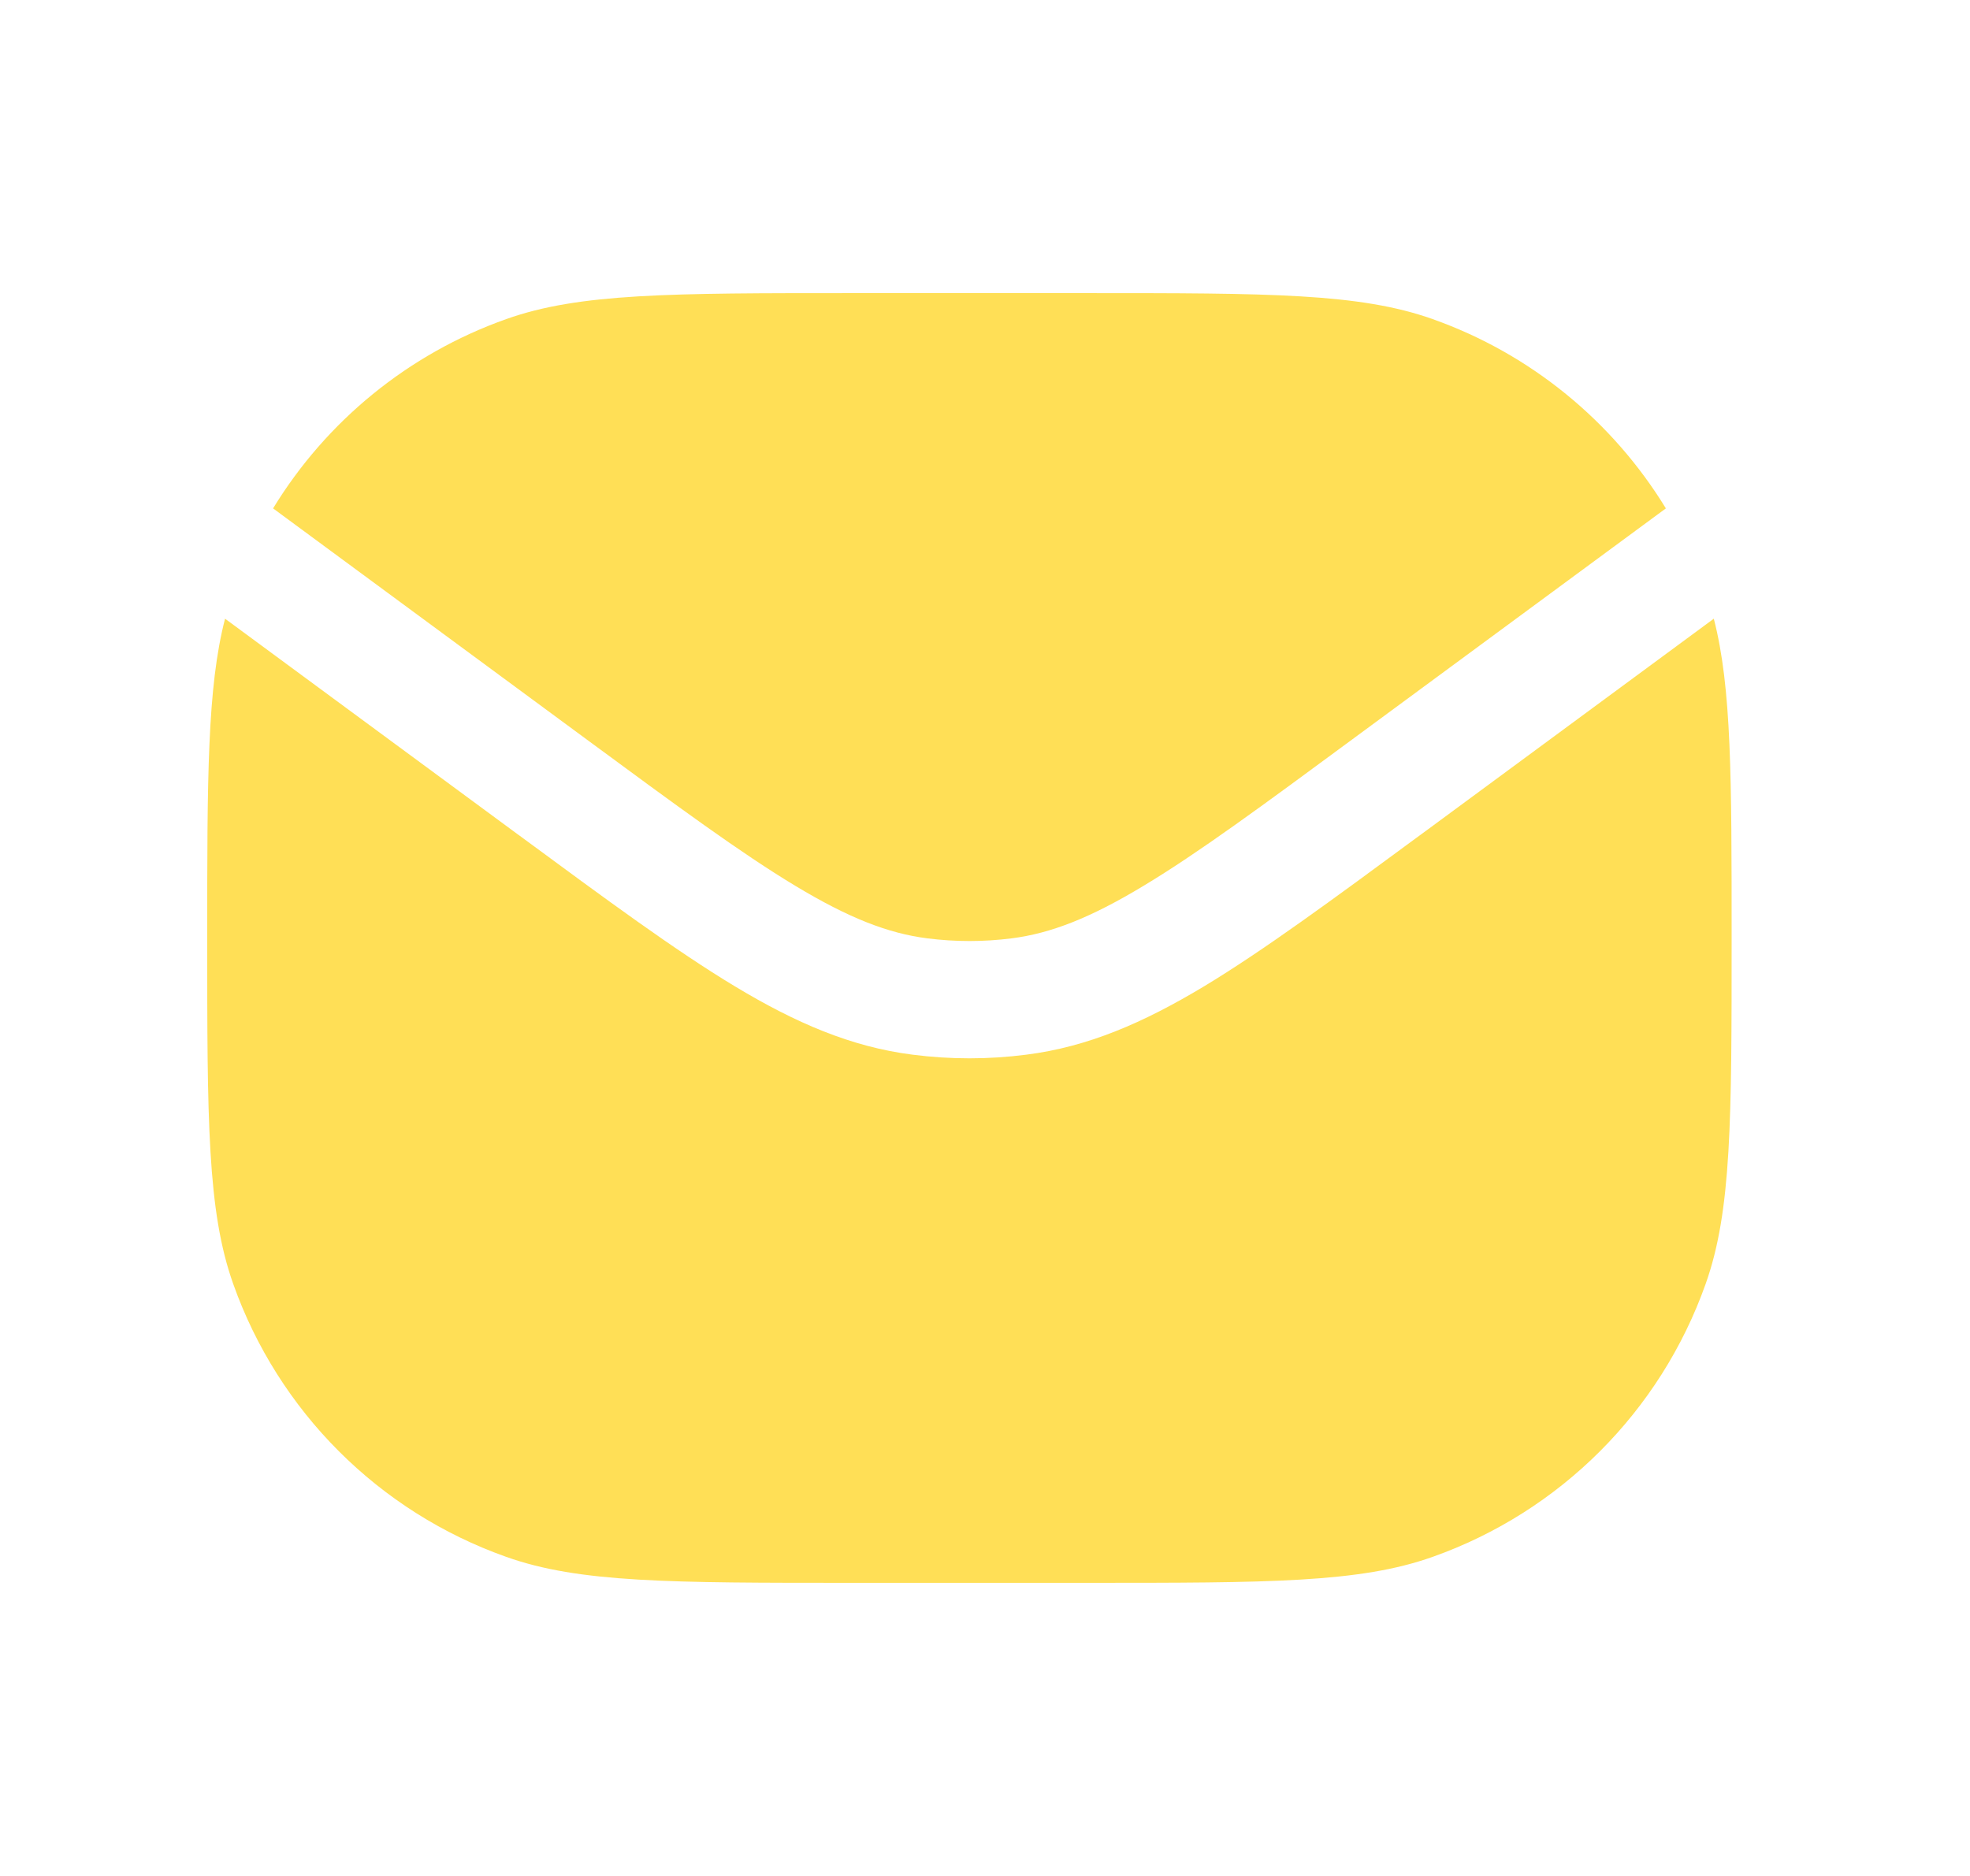 <svg width="21" height="20" viewBox="0 0 21 20" fill="none" xmlns="http://www.w3.org/2000/svg">
<path fill-rule="evenodd" clip-rule="evenodd" d="M2.399 6.596C2.209 7.332 2.209 8.289 2.209 10C2.209 11.94 2.209 12.909 2.486 13.688C2.968 15.047 4.037 16.116 5.396 16.598C6.174 16.875 7.144 16.875 9.084 16.875H11.584C13.524 16.875 14.493 16.875 15.272 16.598C16.631 16.116 17.7 15.047 18.182 13.688C18.459 12.909 18.459 11.94 18.459 10C18.459 8.289 18.459 7.332 18.269 6.596L15.154 8.892L15.129 8.91C14.201 9.594 13.469 10.133 12.836 10.515C12.186 10.906 11.596 11.161 10.941 11.244C10.538 11.296 10.13 11.296 9.727 11.244C9.073 11.161 8.482 10.906 7.833 10.515C7.199 10.133 6.468 9.594 5.54 8.91L5.515 8.892L2.399 6.596ZM2.911 5.42L6.256 7.885C7.215 8.592 7.9 9.096 8.478 9.444C9.047 9.787 9.467 9.951 9.886 10.004C10.184 10.042 10.485 10.042 10.783 10.004C11.201 9.951 11.622 9.787 12.19 9.444C12.769 9.096 13.454 8.592 14.412 7.885L17.758 5.42C17.19 4.491 16.317 3.773 15.272 3.402C14.493 3.125 13.524 3.125 11.584 3.125H9.084C7.144 3.125 6.174 3.125 5.396 3.402C4.351 3.773 3.478 4.491 2.911 5.42Z" fill="#FFDF56"/>
</svg>
